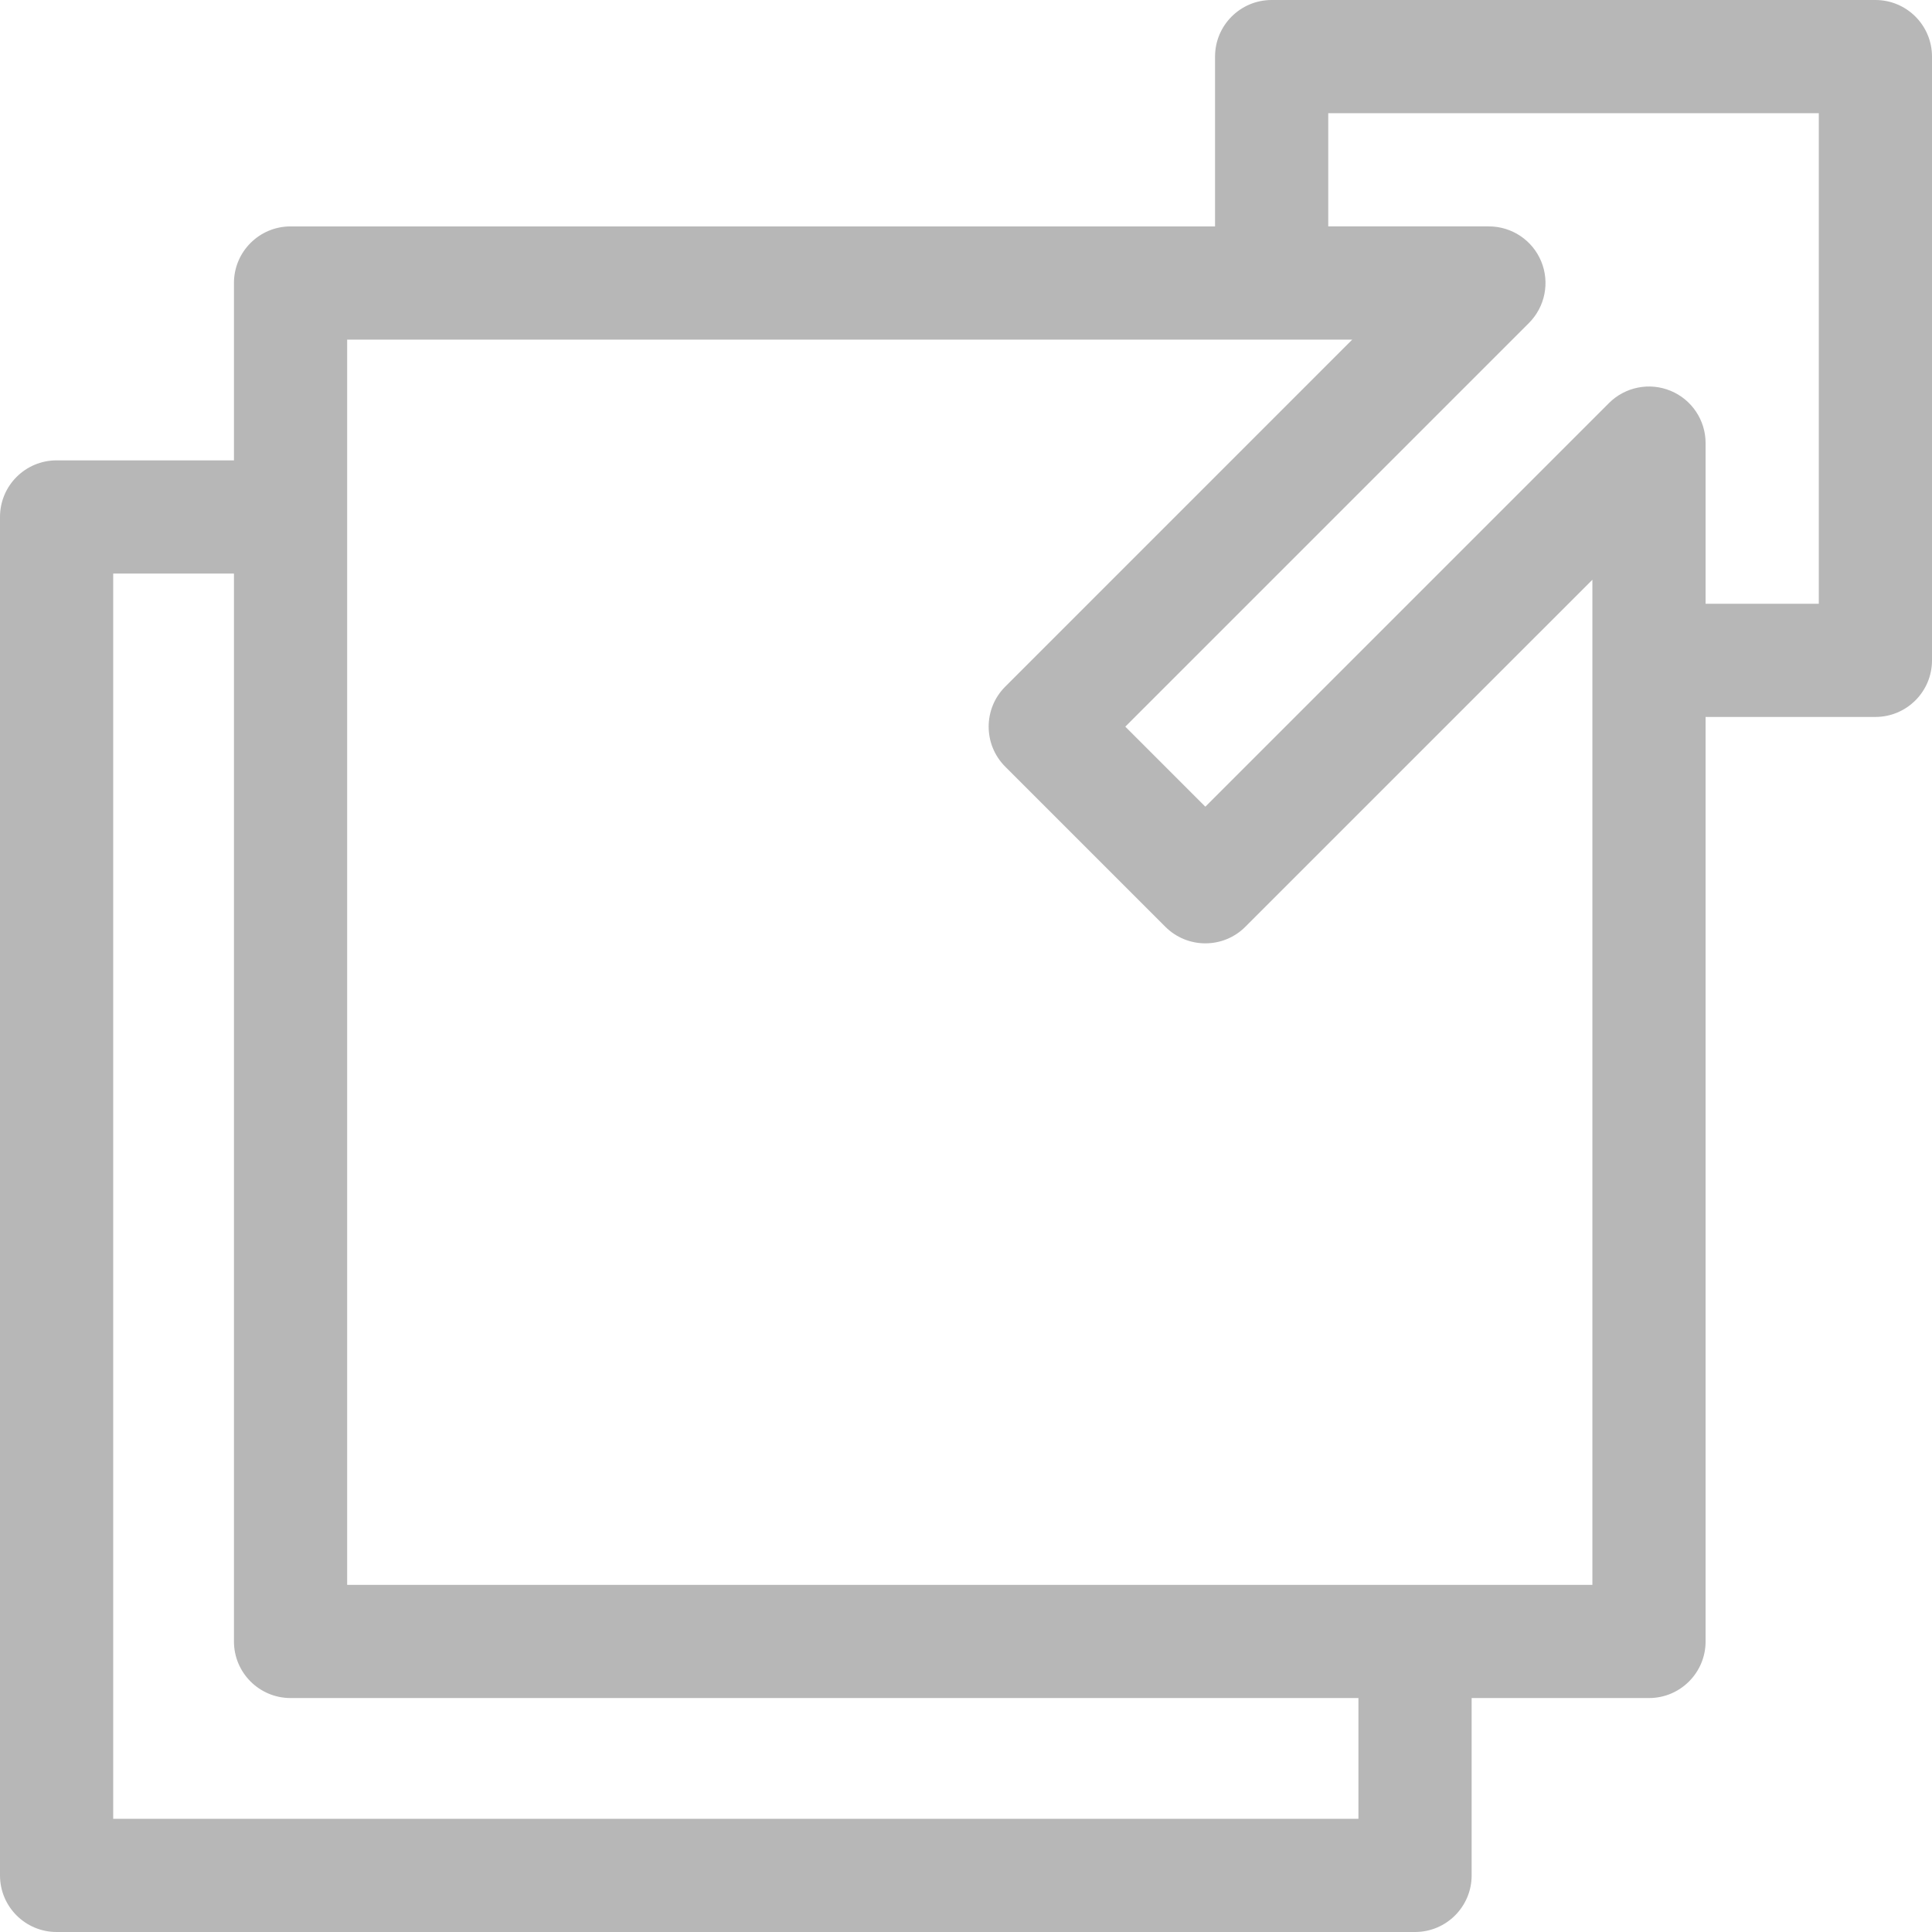 <?xml version="1.0"?>
<svg xmlns="http://www.w3.org/2000/svg" height="512px" viewBox="0 0 512 512" width="512px"><g><path d="m497 0h-160c-8.285 0-15 6.715-15 15v45h-245c-8.285 0-15 6.715-15 15v47h-47c-8.285 0-15 6.715-15 15v360c0 8.285 6.715 15 15 15h360c8.285 0 15-6.715 15-15v-47h47c8.285 0 15-6.715 15-15v-245h45c8.285 0 15-6.715 15-15v-160c0-8.285-6.715-15-15-15zm-137 482h-330v-330h32v283c0 8.285 6.715 15 15 15h283zm62-62h-330v-330h266.359l-91.961 91.965c-5.859 5.855-5.859 15.352 0 21.211l42.426 42.426c2.93 2.93 6.77 4.395 10.605 4.395 3.84 0 7.68-1.465 10.605-4.395l91.965-91.961zm60-260h-30v-42.574c0-6.066-3.652-11.535-9.262-13.855-5.602-2.32-12.055-1.039-16.344 3.25l-106.965 106.961-21.211-21.211 106.961-106.965c4.289-4.289 5.574-10.742 3.254-16.348-2.324-5.605-7.793-9.258-13.859-9.258h-42.574v-30h130zm0 0" data-original="#000000" class="active-path" data-old_color="#000000" fill="#B7B7B7"/></g> </svg>
